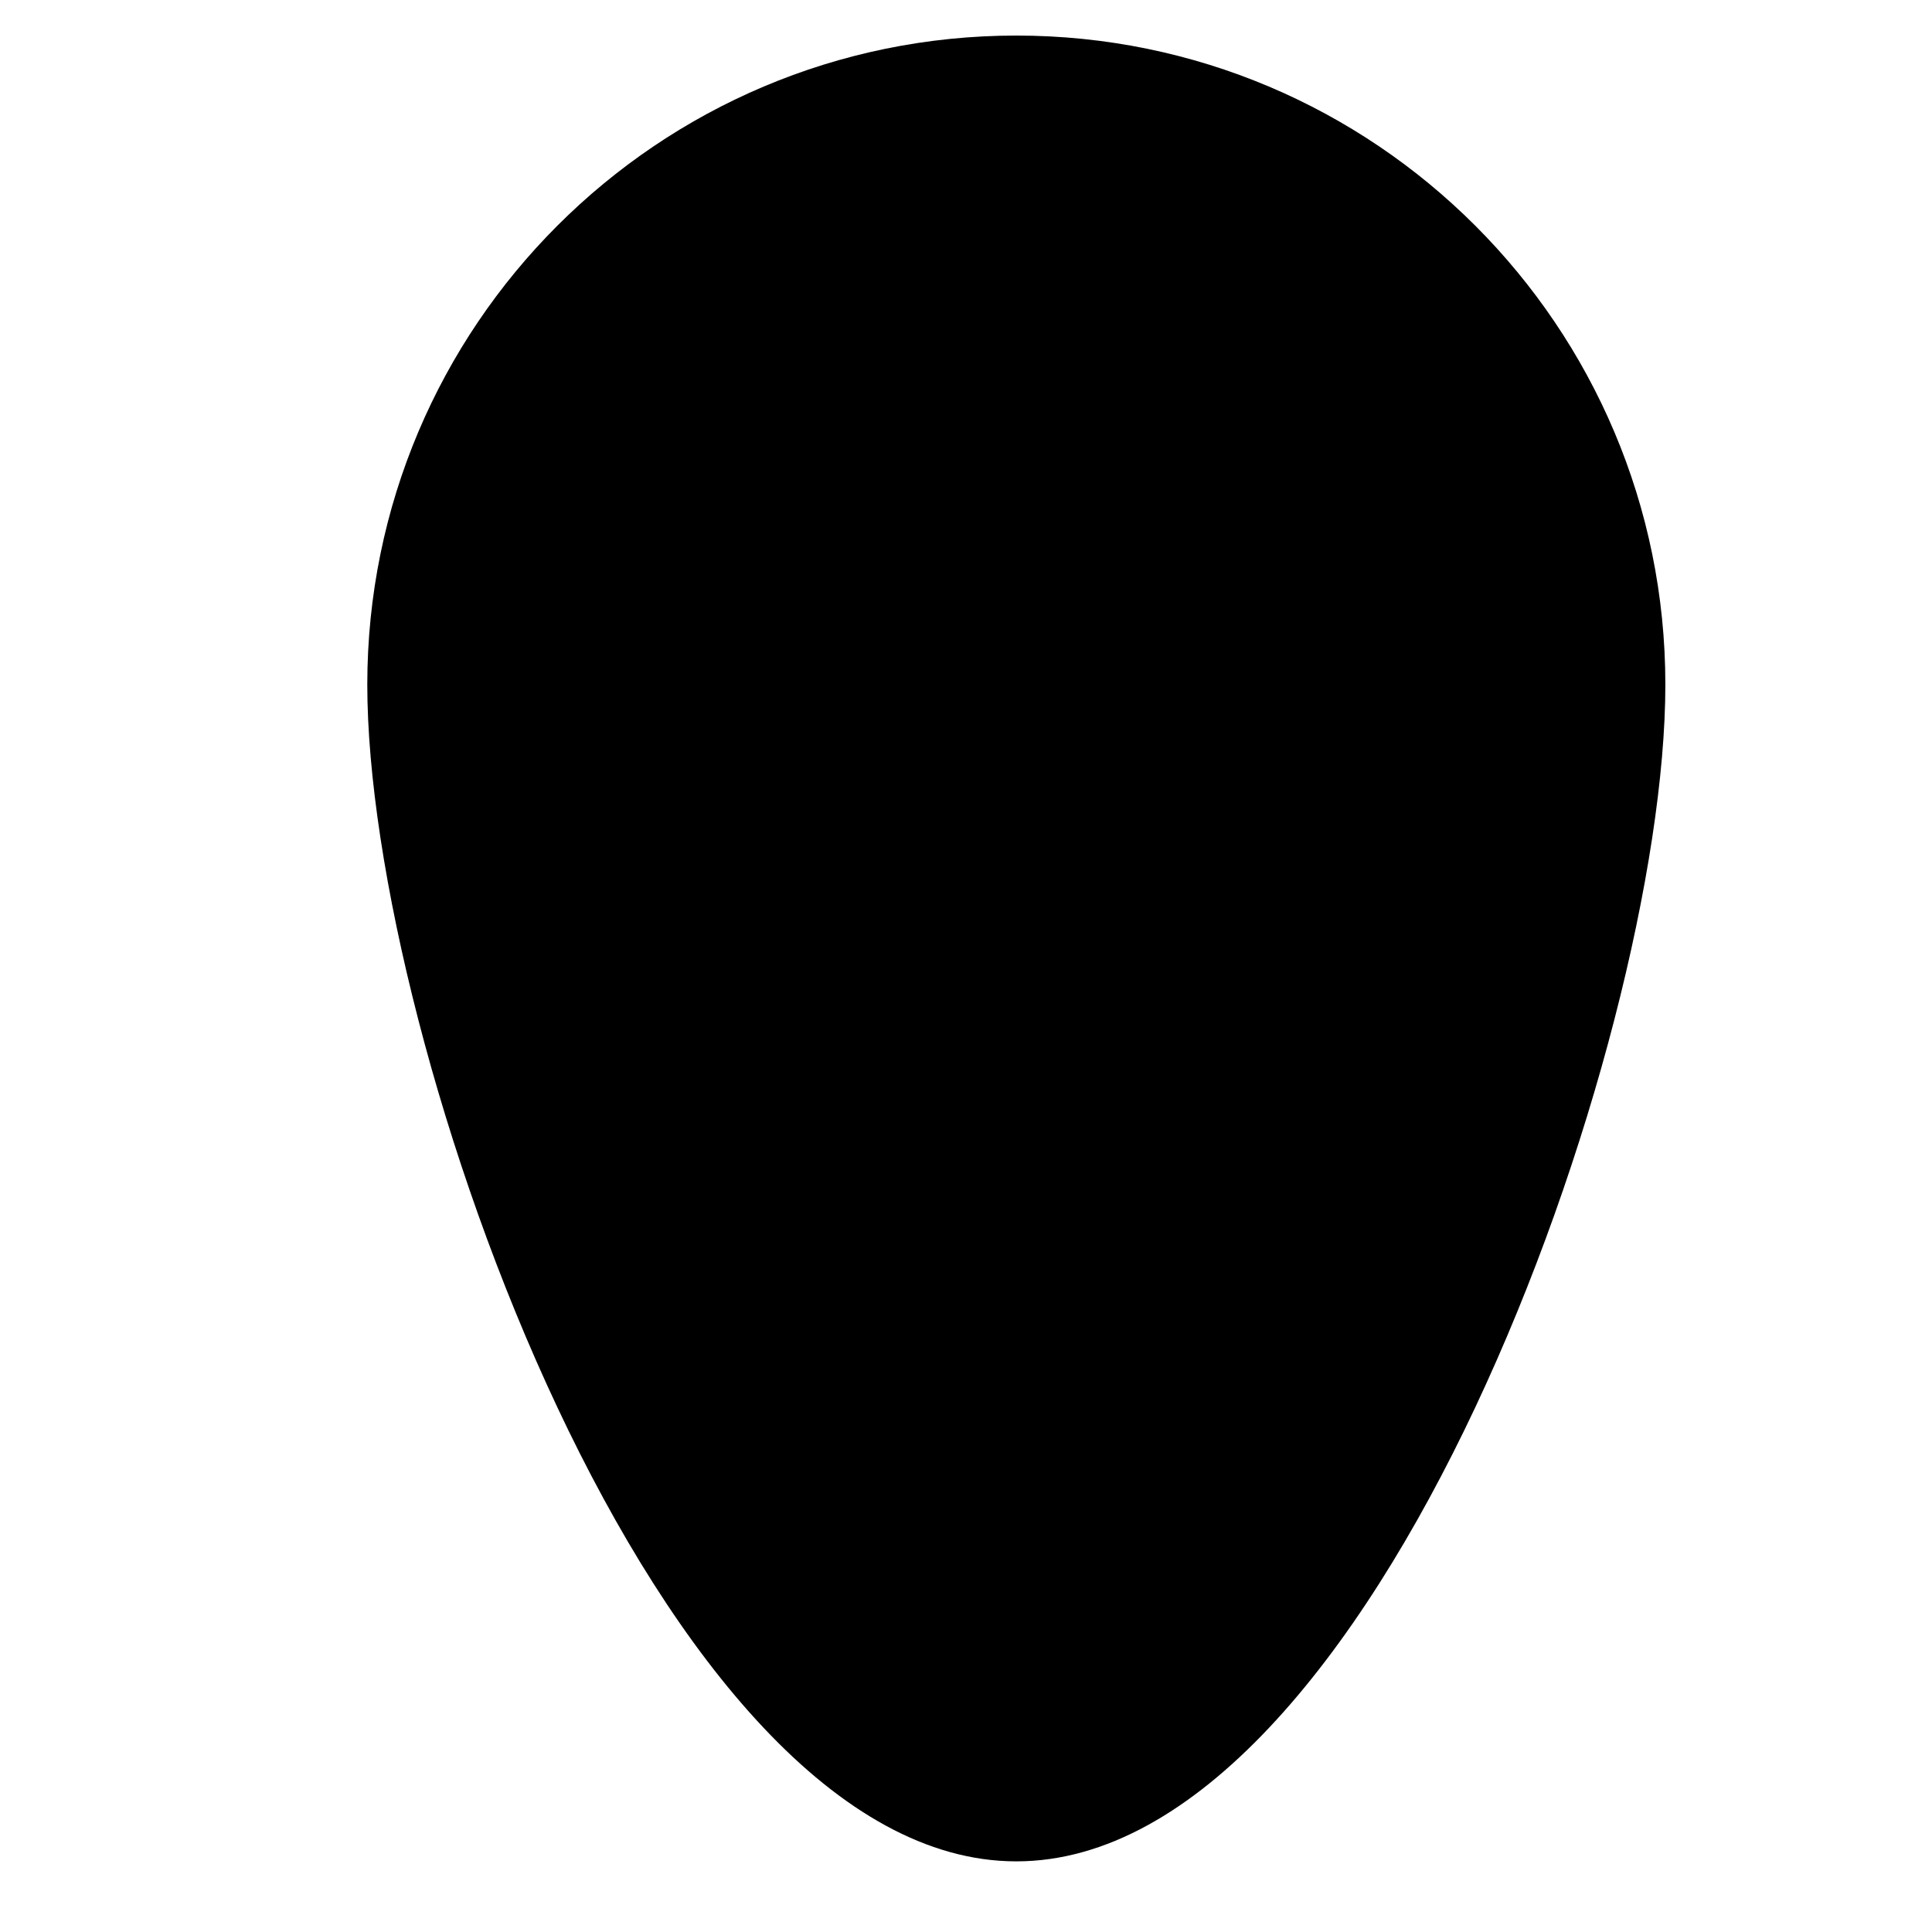 <?xml version="1.0" encoding="utf-8"?>
<!-- Generator: Adobe Illustrator 17.0.0, SVG Export Plug-In . SVG Version: 6.00 Build 0)  -->
<!DOCTYPE svg PUBLIC "-//W3C//DTD SVG 1.1//EN" "http://www.w3.org/Graphics/SVG/1.1/DTD/svg11.dtd">
<svg version="1.1" id="Capa_1" xmlns="http://www.w3.org/2000/svg" xmlns:xlink="http://www.w3.org/1999/xlink" x="0px" y="0px"
	 width="64px" height="64px" viewBox="0 0 64 64" enable-background="new 0 0 64 64" xml:space="preserve">
<g>
	<path d="M33.667,61.66c11.874,0,21.5-27.108,21.5-38.982c0-11.874-9.626-21.5-21.5-21.5c-11.874,0-21.5,9.626-21.5,21.5
		C12.167,34.552,21.793,61.66,33.667,61.66z"/>
</g>
</svg>
